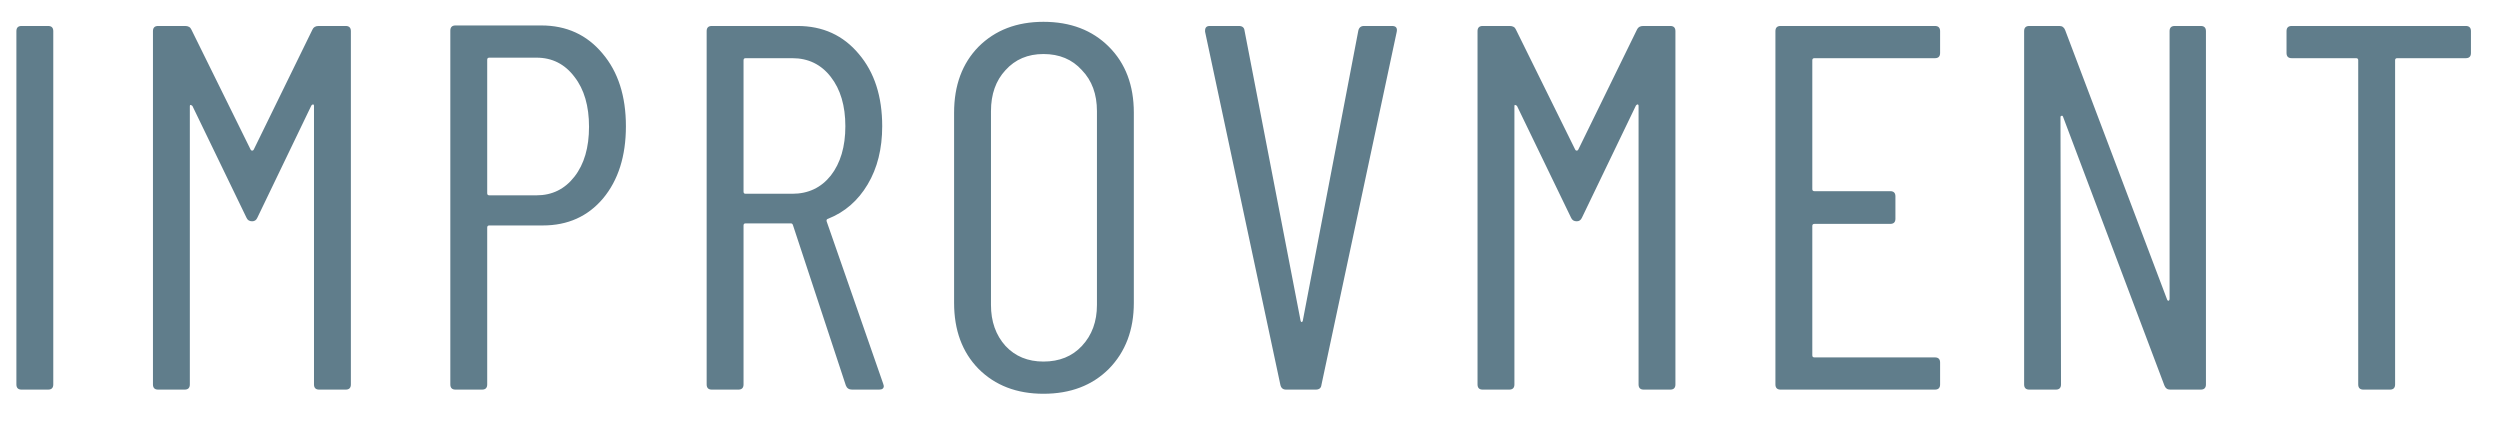 <svg width="77" height="13" viewBox="0 0 77 13" fill="none" xmlns="http://www.w3.org/2000/svg">
<path d="M0.665 12C0.558 12 0.505 11.947 0.505 11.84V0.96C0.505 0.853 0.558 0.8 0.665 0.8H1.481C1.588 0.8 1.641 0.853 1.641 0.96V11.84C1.641 11.947 1.588 12 1.481 12H0.665ZM9.623 0.912C9.655 0.837 9.719 0.8 9.815 0.8H10.647C10.753 0.8 10.807 0.853 10.807 0.96V11.84C10.807 11.947 10.753 12 10.647 12H9.831C9.724 12 9.671 11.947 9.671 11.84V3.264C9.671 3.232 9.66 3.216 9.639 3.216C9.628 3.216 9.612 3.227 9.591 3.248L7.927 6.704C7.895 6.779 7.841 6.816 7.767 6.816C7.681 6.816 7.623 6.779 7.591 6.704L5.927 3.264C5.905 3.243 5.884 3.232 5.863 3.232C5.852 3.232 5.847 3.248 5.847 3.28V11.84C5.847 11.947 5.793 12 5.687 12H4.871C4.764 12 4.711 11.947 4.711 11.84V0.96C4.711 0.853 4.764 0.8 4.871 0.8H5.703C5.799 0.8 5.863 0.837 5.895 0.912L7.719 4.608C7.729 4.629 7.745 4.64 7.767 4.64C7.788 4.64 7.804 4.629 7.815 4.608L9.623 0.912ZM16.67 0.784C17.449 0.784 18.078 1.072 18.558 1.648C19.038 2.213 19.278 2.96 19.278 3.888C19.278 4.805 19.044 5.547 18.574 6.112C18.105 6.667 17.486 6.944 16.718 6.944H15.07C15.028 6.944 15.006 6.965 15.006 7.008V11.84C15.006 11.947 14.953 12 14.846 12H14.03C13.924 12 13.87 11.947 13.87 11.84V0.944C13.87 0.837 13.924 0.784 14.03 0.784H16.67ZM16.526 6.016C17.006 6.016 17.396 5.824 17.694 5.44C17.993 5.056 18.142 4.544 18.142 3.904C18.142 3.264 17.993 2.752 17.694 2.368C17.396 1.973 17.006 1.776 16.526 1.776H15.07C15.028 1.776 15.006 1.797 15.006 1.84V5.952C15.006 5.995 15.028 6.016 15.07 6.016H16.526ZM26.244 12C26.148 12 26.084 11.957 26.052 11.872L24.421 6.928C24.41 6.896 24.389 6.88 24.357 6.88H22.965C22.922 6.88 22.901 6.901 22.901 6.944V11.84C22.901 11.947 22.847 12 22.741 12H21.924C21.818 12 21.765 11.947 21.765 11.84V0.96C21.765 0.853 21.818 0.8 21.924 0.8H24.564C25.343 0.8 25.973 1.088 26.453 1.664C26.933 2.229 27.172 2.971 27.172 3.888C27.172 4.581 27.023 5.179 26.724 5.68C26.426 6.181 26.02 6.533 25.509 6.736C25.466 6.747 25.45 6.773 25.46 6.816L27.204 11.824L27.221 11.888C27.221 11.963 27.172 12 27.076 12H26.244ZM22.965 1.792C22.922 1.792 22.901 1.813 22.901 1.856V5.904C22.901 5.947 22.922 5.968 22.965 5.968H24.404C24.895 5.968 25.29 5.781 25.588 5.408C25.887 5.024 26.037 4.517 26.037 3.888C26.037 3.259 25.887 2.752 25.588 2.368C25.29 1.984 24.895 1.792 24.404 1.792H22.965ZM32.138 12.128C31.317 12.128 30.65 11.872 30.138 11.36C29.637 10.848 29.386 10.171 29.386 9.328V3.472C29.386 2.629 29.637 1.952 30.138 1.44C30.65 0.928 31.317 0.672 32.138 0.672C32.97 0.672 33.642 0.928 34.154 1.44C34.666 1.952 34.922 2.629 34.922 3.472V9.328C34.922 10.16 34.666 10.837 34.154 11.36C33.642 11.872 32.97 12.128 32.138 12.128ZM32.138 11.136C32.629 11.136 33.024 10.976 33.322 10.656C33.632 10.325 33.786 9.904 33.786 9.392V3.424C33.786 2.901 33.632 2.48 33.322 2.16C33.024 1.829 32.629 1.664 32.138 1.664C31.658 1.664 31.269 1.829 30.97 2.16C30.672 2.48 30.522 2.901 30.522 3.424V9.392C30.522 9.904 30.672 10.325 30.97 10.656C31.269 10.976 31.658 11.136 32.138 11.136ZM39.612 12C39.516 12 39.458 11.952 39.436 11.856L37.116 0.976V0.944C37.116 0.848 37.164 0.8 37.26 0.8H38.156C38.263 0.8 38.322 0.848 38.332 0.944L40.06 9.888C40.071 9.909 40.082 9.92 40.092 9.92C40.103 9.92 40.114 9.909 40.124 9.888L41.836 0.944C41.858 0.848 41.916 0.8 42.012 0.8H42.876C42.994 0.8 43.042 0.859 43.02 0.976L40.7 11.856C40.69 11.952 40.631 12 40.524 12H39.612ZM50.419 0.912C50.452 0.837 50.516 0.8 50.611 0.8H51.444C51.55 0.8 51.603 0.853 51.603 0.96V11.84C51.603 11.947 51.55 12 51.444 12H50.627C50.521 12 50.468 11.947 50.468 11.84V3.264C50.468 3.232 50.457 3.216 50.435 3.216C50.425 3.216 50.409 3.227 50.388 3.248L48.724 6.704C48.691 6.779 48.638 6.816 48.563 6.816C48.478 6.816 48.419 6.779 48.388 6.704L46.724 3.264C46.702 3.243 46.681 3.232 46.66 3.232C46.649 3.232 46.644 3.248 46.644 3.28V11.84C46.644 11.947 46.59 12 46.483 12H45.667C45.561 12 45.508 11.947 45.508 11.84V0.96C45.508 0.853 45.561 0.8 45.667 0.8H46.499C46.596 0.8 46.66 0.837 46.691 0.912L48.516 4.608C48.526 4.629 48.542 4.64 48.563 4.64C48.585 4.64 48.601 4.629 48.611 4.608L50.419 0.912ZM59.755 1.632C59.755 1.739 59.702 1.792 59.595 1.792H55.883C55.841 1.792 55.819 1.813 55.819 1.856V5.824C55.819 5.867 55.841 5.888 55.883 5.888H58.219C58.326 5.888 58.379 5.941 58.379 6.048V6.736C58.379 6.843 58.326 6.896 58.219 6.896H55.883C55.841 6.896 55.819 6.917 55.819 6.96V10.944C55.819 10.987 55.841 11.008 55.883 11.008H59.595C59.702 11.008 59.755 11.061 59.755 11.168V11.84C59.755 11.947 59.702 12 59.595 12H54.843C54.737 12 54.683 11.947 54.683 11.84V0.96C54.683 0.853 54.737 0.8 54.843 0.8H59.595C59.702 0.8 59.755 0.853 59.755 0.96V1.632ZM66.823 0.96C66.823 0.853 66.876 0.8 66.983 0.8H67.783C67.889 0.8 67.943 0.853 67.943 0.96V11.84C67.943 11.947 67.889 12 67.783 12H66.839C66.753 12 66.695 11.957 66.663 11.872L63.543 3.6C63.532 3.568 63.516 3.557 63.495 3.568C63.473 3.568 63.463 3.584 63.463 3.616L63.479 11.84C63.479 11.947 63.425 12 63.319 12H62.503C62.396 12 62.343 11.947 62.343 11.84V0.96C62.343 0.853 62.396 0.8 62.503 0.8H63.431C63.516 0.8 63.575 0.843 63.607 0.928L66.743 9.216C66.753 9.248 66.769 9.264 66.791 9.264C66.812 9.253 66.823 9.232 66.823 9.2V0.96ZM75.945 0.8C76.052 0.8 76.105 0.853 76.105 0.96V1.632C76.105 1.739 76.052 1.792 75.945 1.792H73.833C73.791 1.792 73.769 1.813 73.769 1.856V11.84C73.769 11.947 73.716 12 73.609 12H72.793C72.687 12 72.633 11.947 72.633 11.84V1.856C72.633 1.813 72.612 1.792 72.569 1.792H70.585C70.479 1.792 70.425 1.739 70.425 1.632V0.96C70.425 0.853 70.479 0.8 70.585 0.8H75.945Z" fill="#607D8B"/>
</svg>
